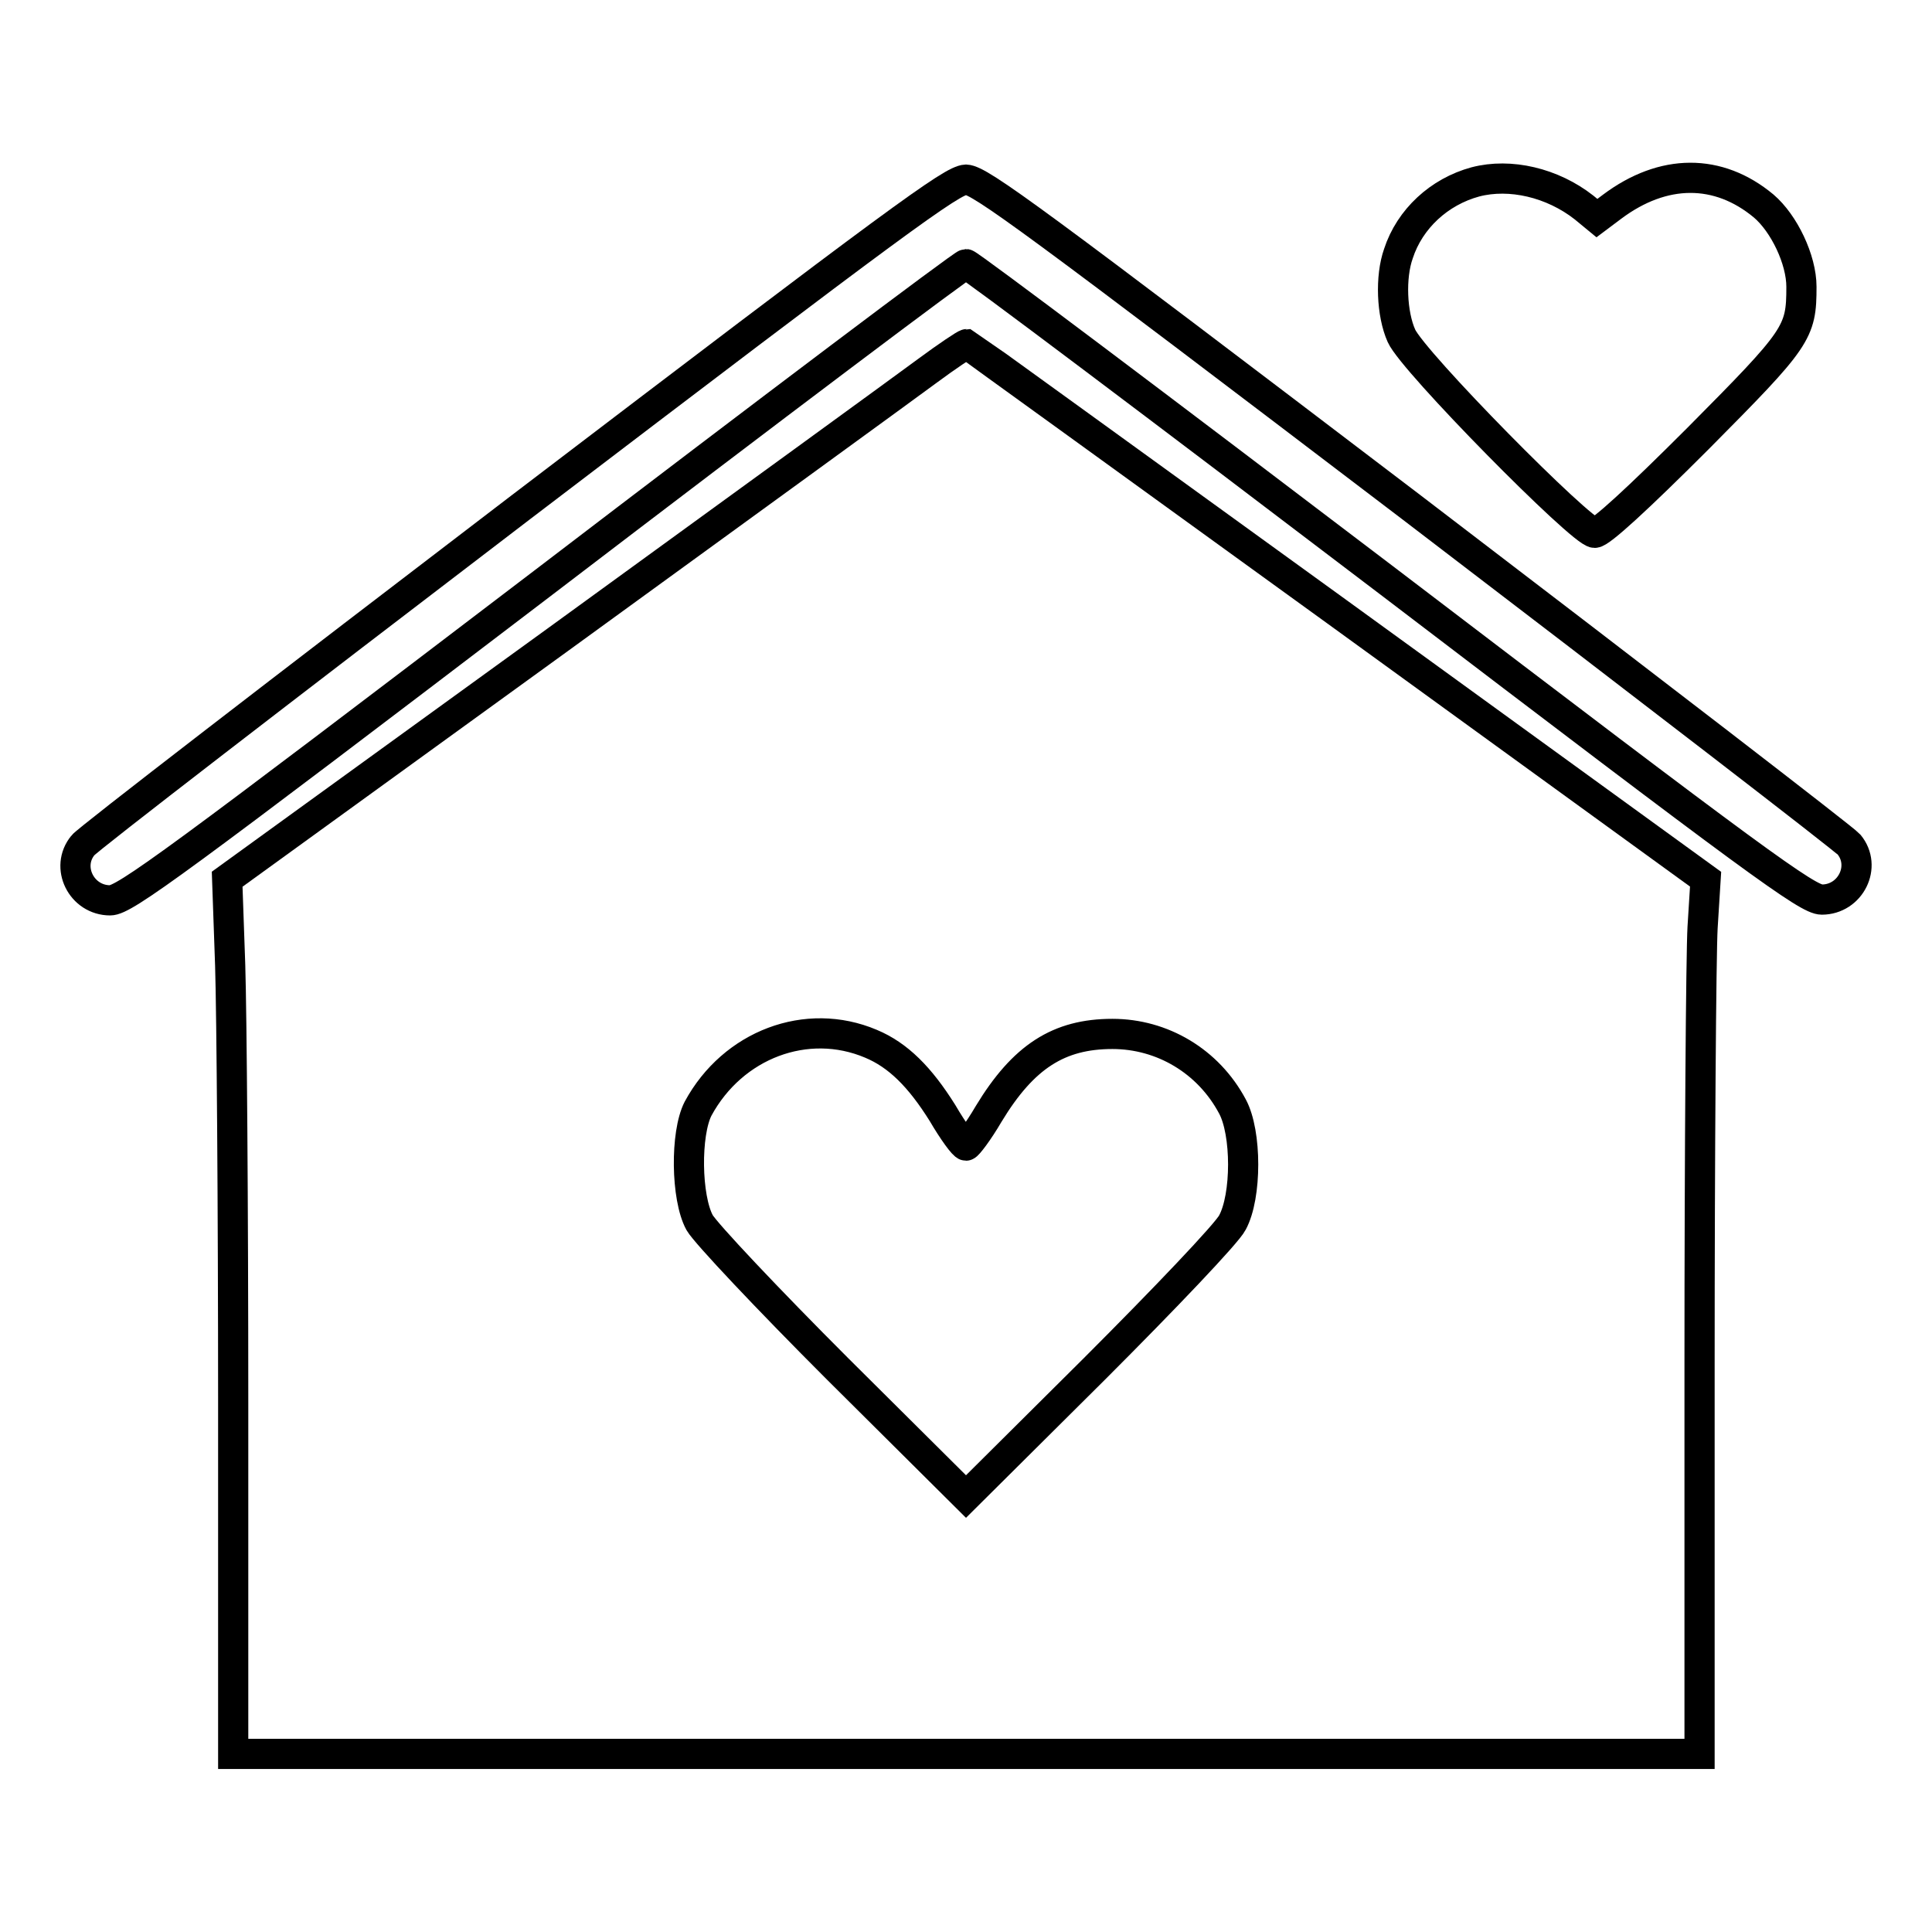 <?xml version="1.0" encoding="utf-8"?>
<!-- Svg Vector Icons : http://www.onlinewebfonts.com/icon -->
<!DOCTYPE svg PUBLIC "-//W3C//DTD SVG 1.1//EN" "http://www.w3.org/Graphics/SVG/1.1/DTD/svg11.dtd">
<svg version="1.1" xmlns="http://www.w3.org/2000/svg" xmlns:xlink="http://www.w3.org/1999/xlink" x="0px" y="0px" viewBox="0 0 256 256" enable-background="new 0 0 256 256" xml:space="preserve">
<g><g><g><path stroke-width="4" fill-opacity="0" stroke="#000000"  d="M195.5,24.1c-4.8,1.3-8.7,4.9-10.2,9.5c-1.1,3.1-0.9,8,0.4,10.9c1.5,3.4,23.9,26.1,25.6,26.1c0.8,0,5.7-4.5,13.7-12.5c13.2-13.3,13.7-14,13.7-20.1c0-3.6-2.3-8.4-5-10.7c-6-5-13.3-5-20.1,0.1l-2,1.5l-1.7-1.4C205.7,24.2,200.1,22.9,195.5,24.1z"/><path stroke-width="4" fill-opacity="0" stroke="#000000"  d="M68.9,67.3c-31.3,23.9-57.4,44-57.9,44.7c-2.4,2.9-0.2,7.3,3.6,7.3c1.9,0,8.7-5,57.4-42.1C102.5,53.9,127.6,35,128,35c0.4,0,25.5,18.9,56,42.1c48.8,37.2,55.5,42.1,57.4,42.1c3.8,0,6-4.4,3.6-7.3c-0.6-0.7-26.7-20.8-58-44.7c-50.2-38.2-57.1-43.3-59-43.4C126.1,23.9,119.3,28.9,68.9,67.3z"/><path stroke-width="4" fill-opacity="0" stroke="#000000"  d="M122.8,49.2c-2.7,2-24.7,18-48.8,35.5l-43.9,31.8l0.4,11.4c0.2,6.3,0.4,32.4,0.4,57.9v46.6H128h97.2v-51.5c0-28.4,0.2-54.5,0.4-58l0.4-6.4l-48.8-35.4c-26.8-19.4-48.9-35.4-49.1-35.5C127.9,45.6,125.5,47.2,122.8,49.2z M115.4,138.3c3.6,1.5,6.5,4.4,9.5,9.2c1.4,2.4,2.8,4.3,3.1,4.3c0.2,0,1.6-1.8,3-4.2c4.6-7.6,9.3-10.6,16.4-10.6c6.6,0,12.7,3.6,15.9,9.6c1.9,3.5,1.9,11.9,0,15.4c-0.7,1.4-9,10.1-18.3,19.4l-17,16.9l-17-16.9c-9.3-9.3-17.5-18-18.3-19.4c-1.8-3.3-1.9-11.8-0.2-15.1C97.1,138.4,106.9,134.7,115.4,138.3z"/></g></g></g>
</svg>